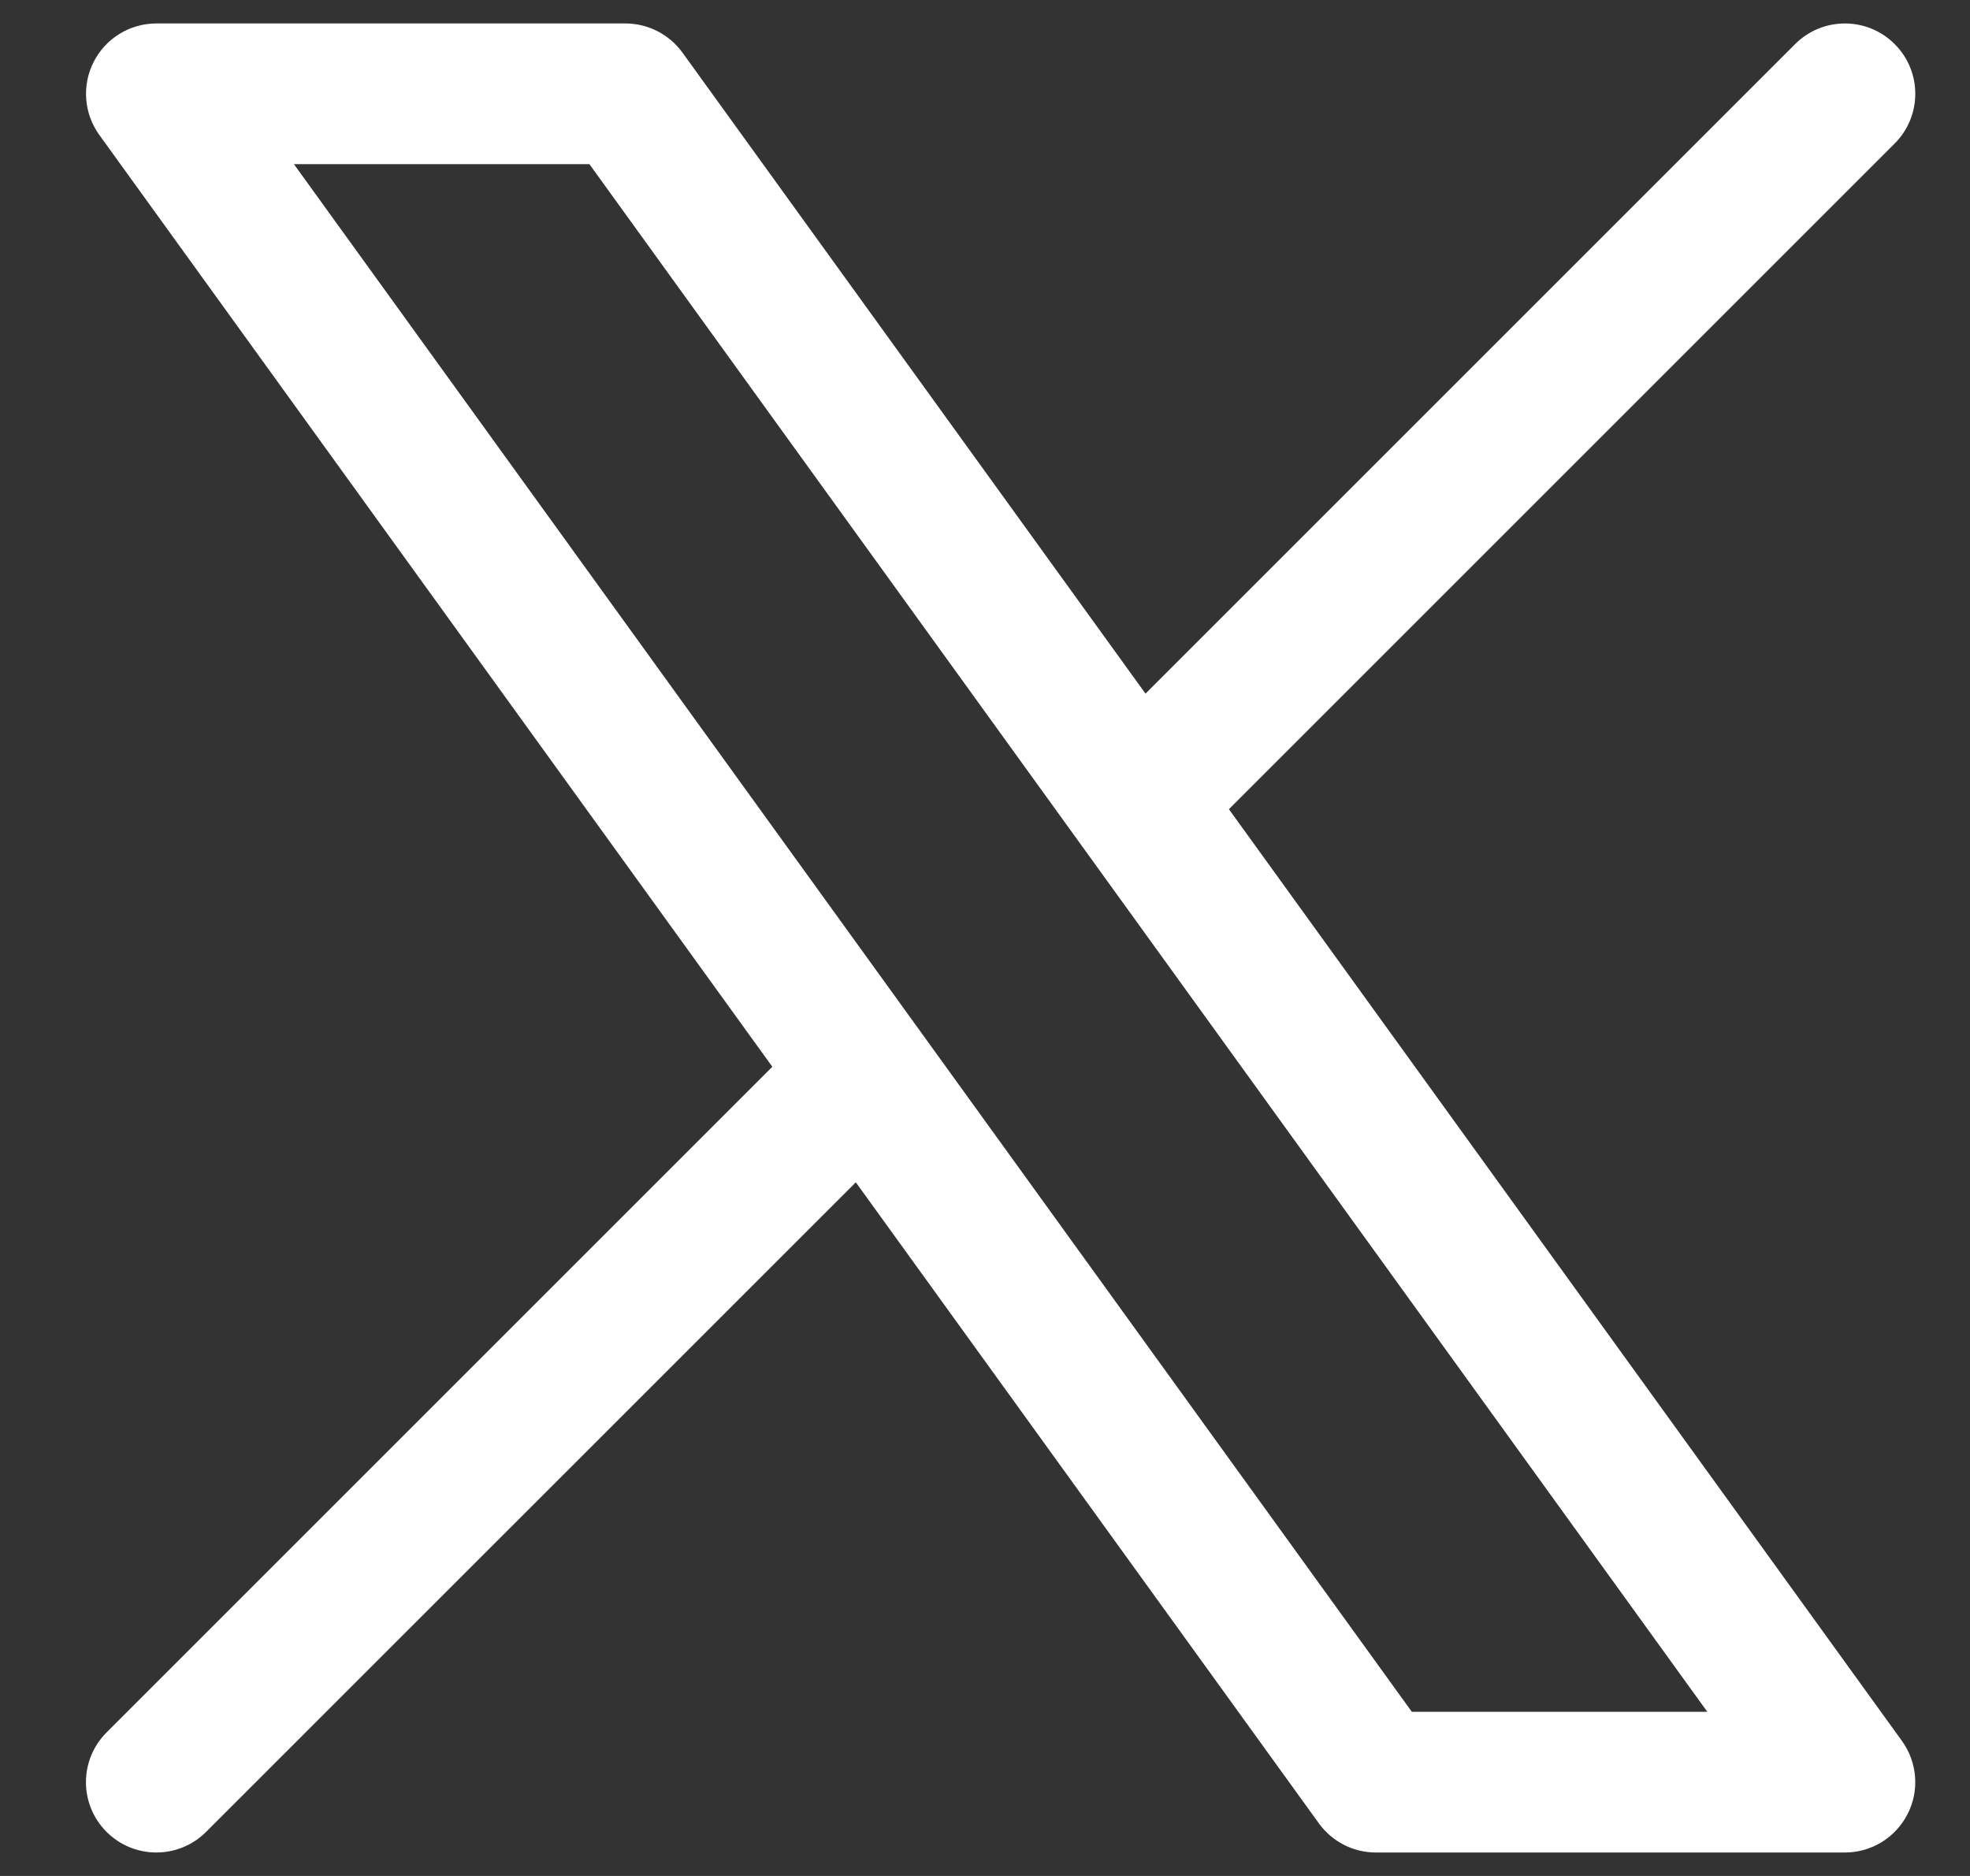<svg width="21" height="20" viewBox="0 0 21 20" fill="none" xmlns="http://www.w3.org/2000/svg">
<rect x="0" y="0" width="21" height="20" fill="#333333" stroke="none"/>
<path fill-rule="evenodd" clip-rule="evenodd" d="M0.999 0.659C1.127 0.408 1.385 0.25 1.667 0.25H6.667C6.907 0.25 7.134 0.366 7.275 0.561L12.211 7.395L19.136 0.47C19.429 0.177 19.904 0.177 20.197 0.47C20.49 0.763 20.49 1.237 20.197 1.53L13.1 8.627L20.275 18.561C20.439 18.789 20.463 19.091 20.334 19.341C20.206 19.592 19.948 19.75 19.667 19.75H14.667C14.426 19.75 14.2 19.634 14.059 19.439L9.123 12.605L2.197 19.53C1.904 19.823 1.429 19.823 1.136 19.53C0.843 19.237 0.843 18.763 1.136 18.47L8.233 11.373L1.059 1.439C0.894 1.211 0.871 0.909 0.999 0.659ZM3.133 1.75L15.05 18.25H18.2L6.283 1.75H3.133Z" fill="white"/>
</svg>
